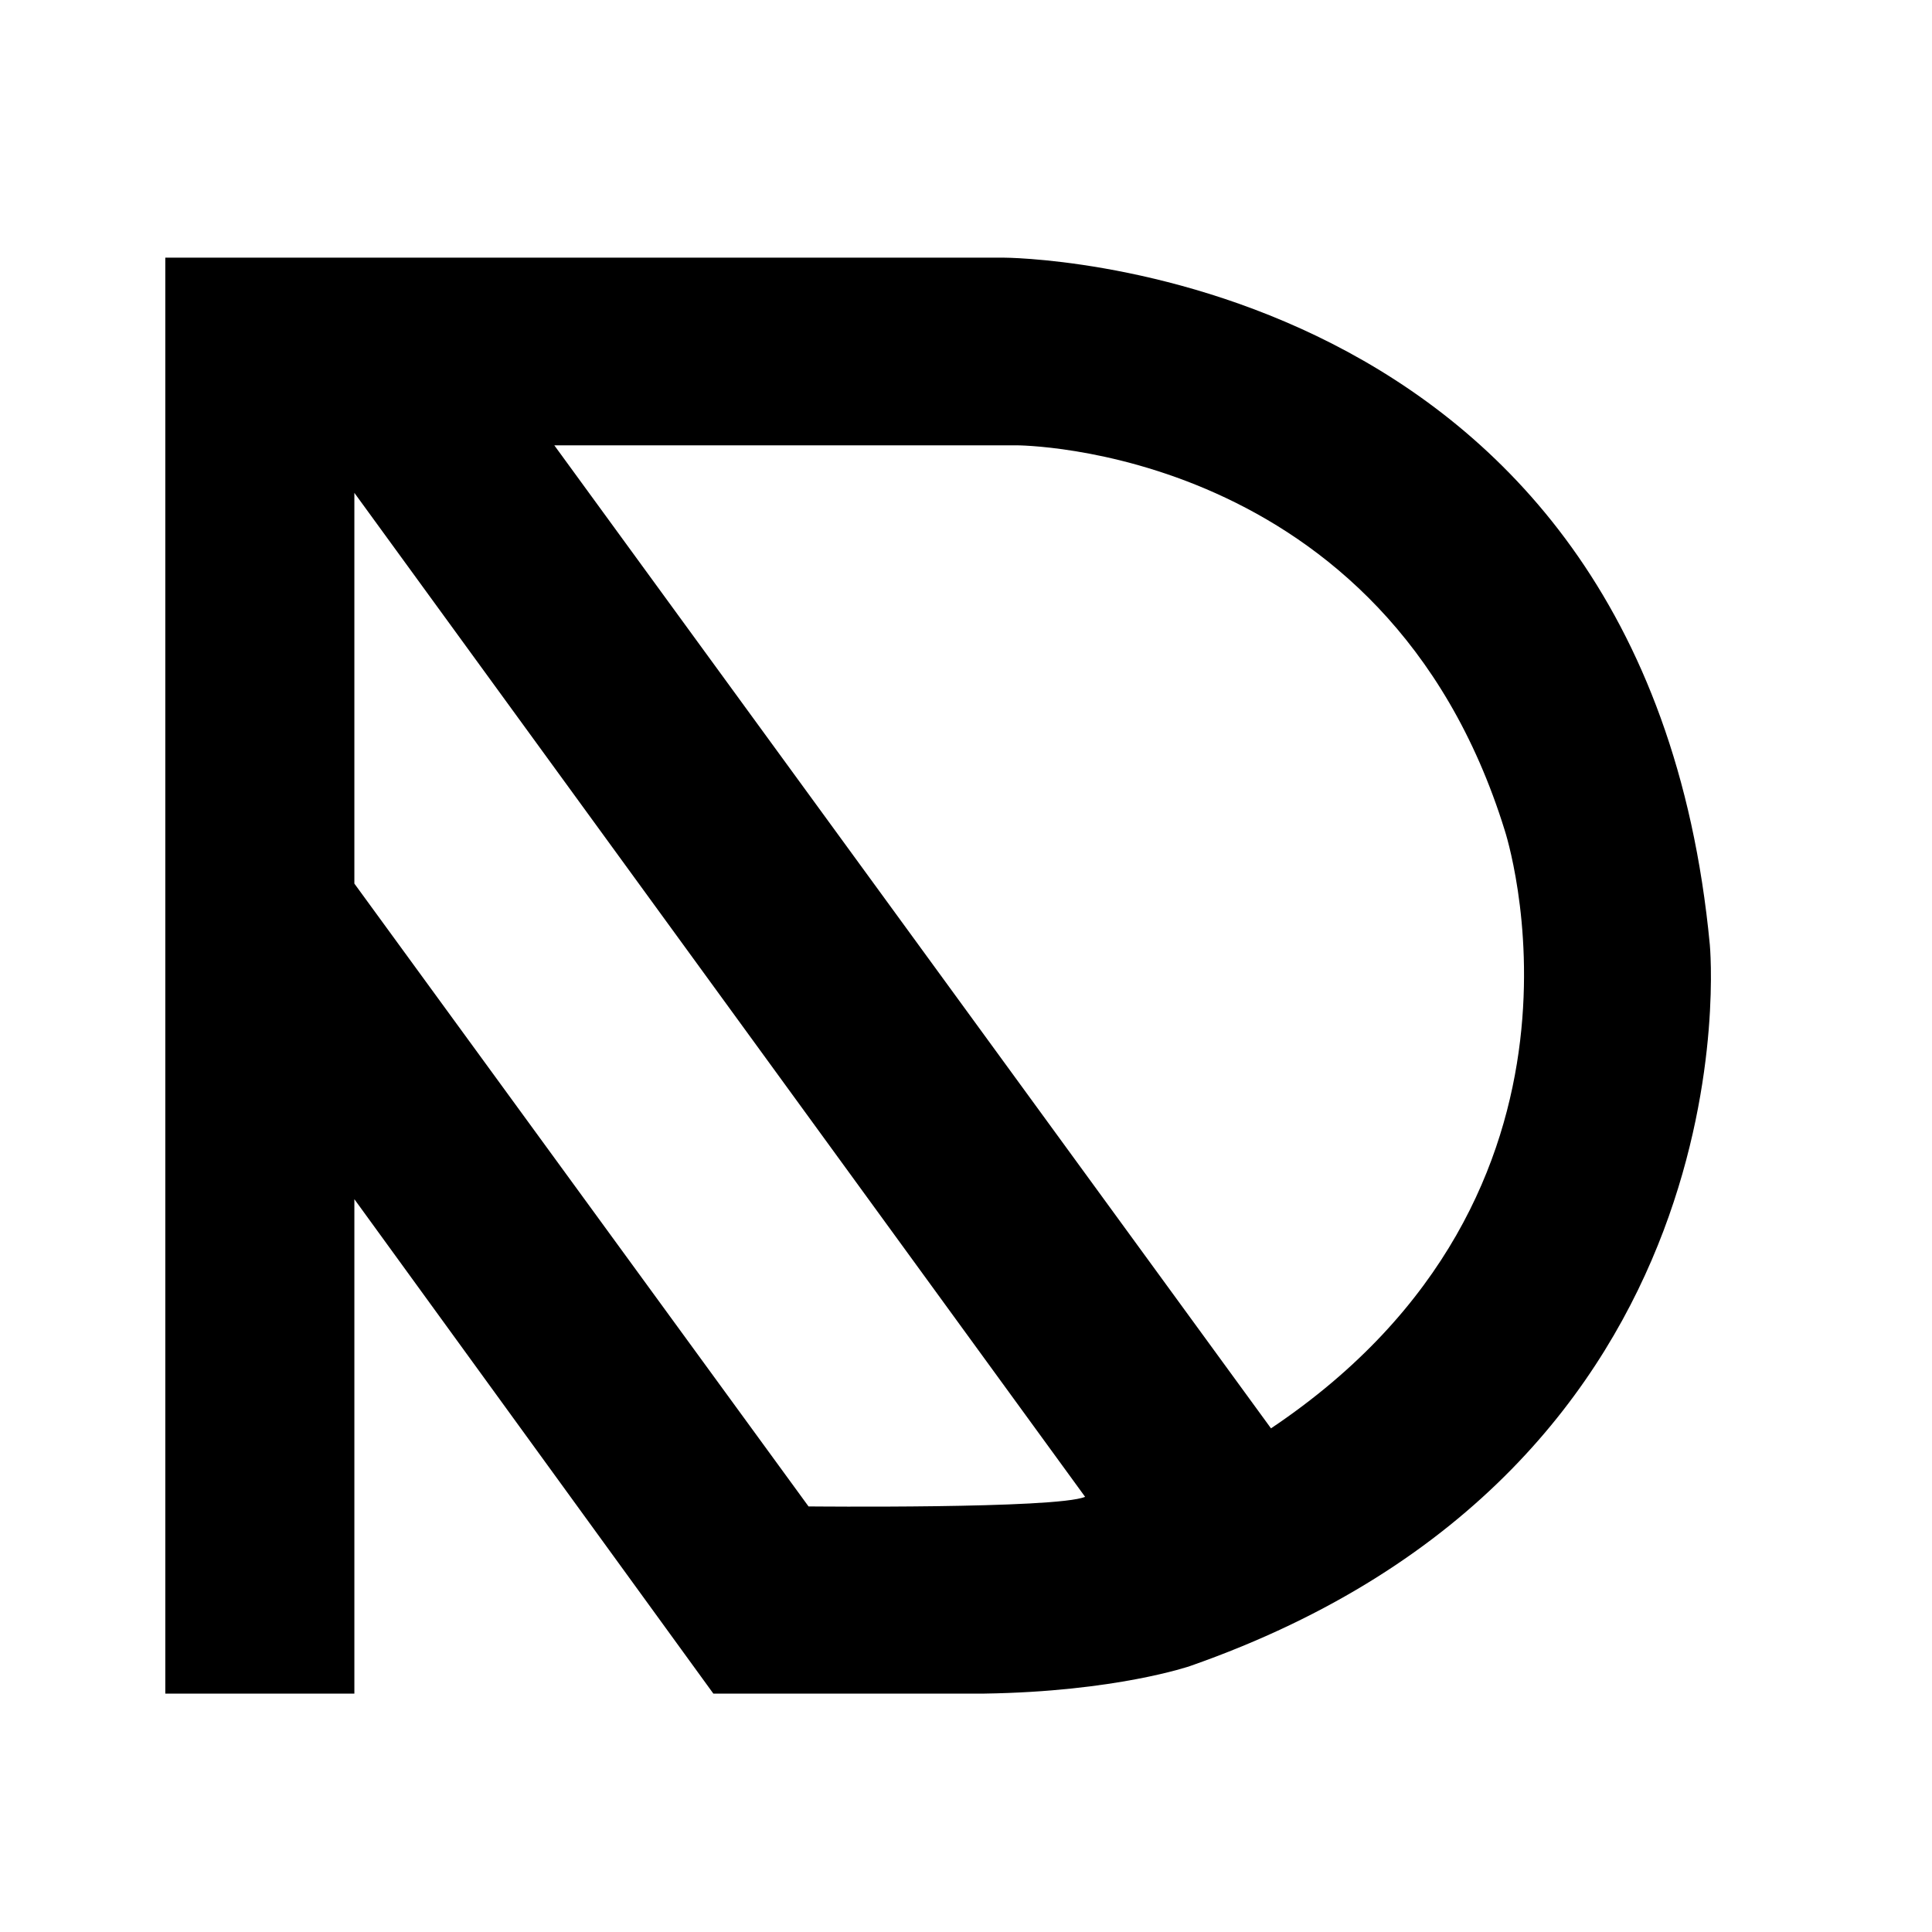 <?xml version="1.0" encoding="UTF-8"?>
<svg data-bbox="12.126 18.901 113.387 105.34" viewBox="0 0 141.73 141.73" height="141.73" width="141.73" xmlns="http://www.w3.org/2000/svg" data-type="shape">
    <g>
        <path d="m25.996 87.971 26.335 36.27H72.2c9.652-.142 15.088-2.016 15.088-2.016 41.798-14.619 38.144-52.912 38.144-52.912-4.78-50.381-51.825-50.412-51.825-50.412H12.126v105.34h13.87v-36.27zm48.546-55.303s27.084-.047 35.847 28.255c0 0 8.717 26.522-17.15 43.86L40.663 32.668h33.879zm-48.546 3.487 53.607 73.652c-2.108.891-20.29.703-20.29.703L25.996 64.819V36.155z"/>
    </g>
</svg>
